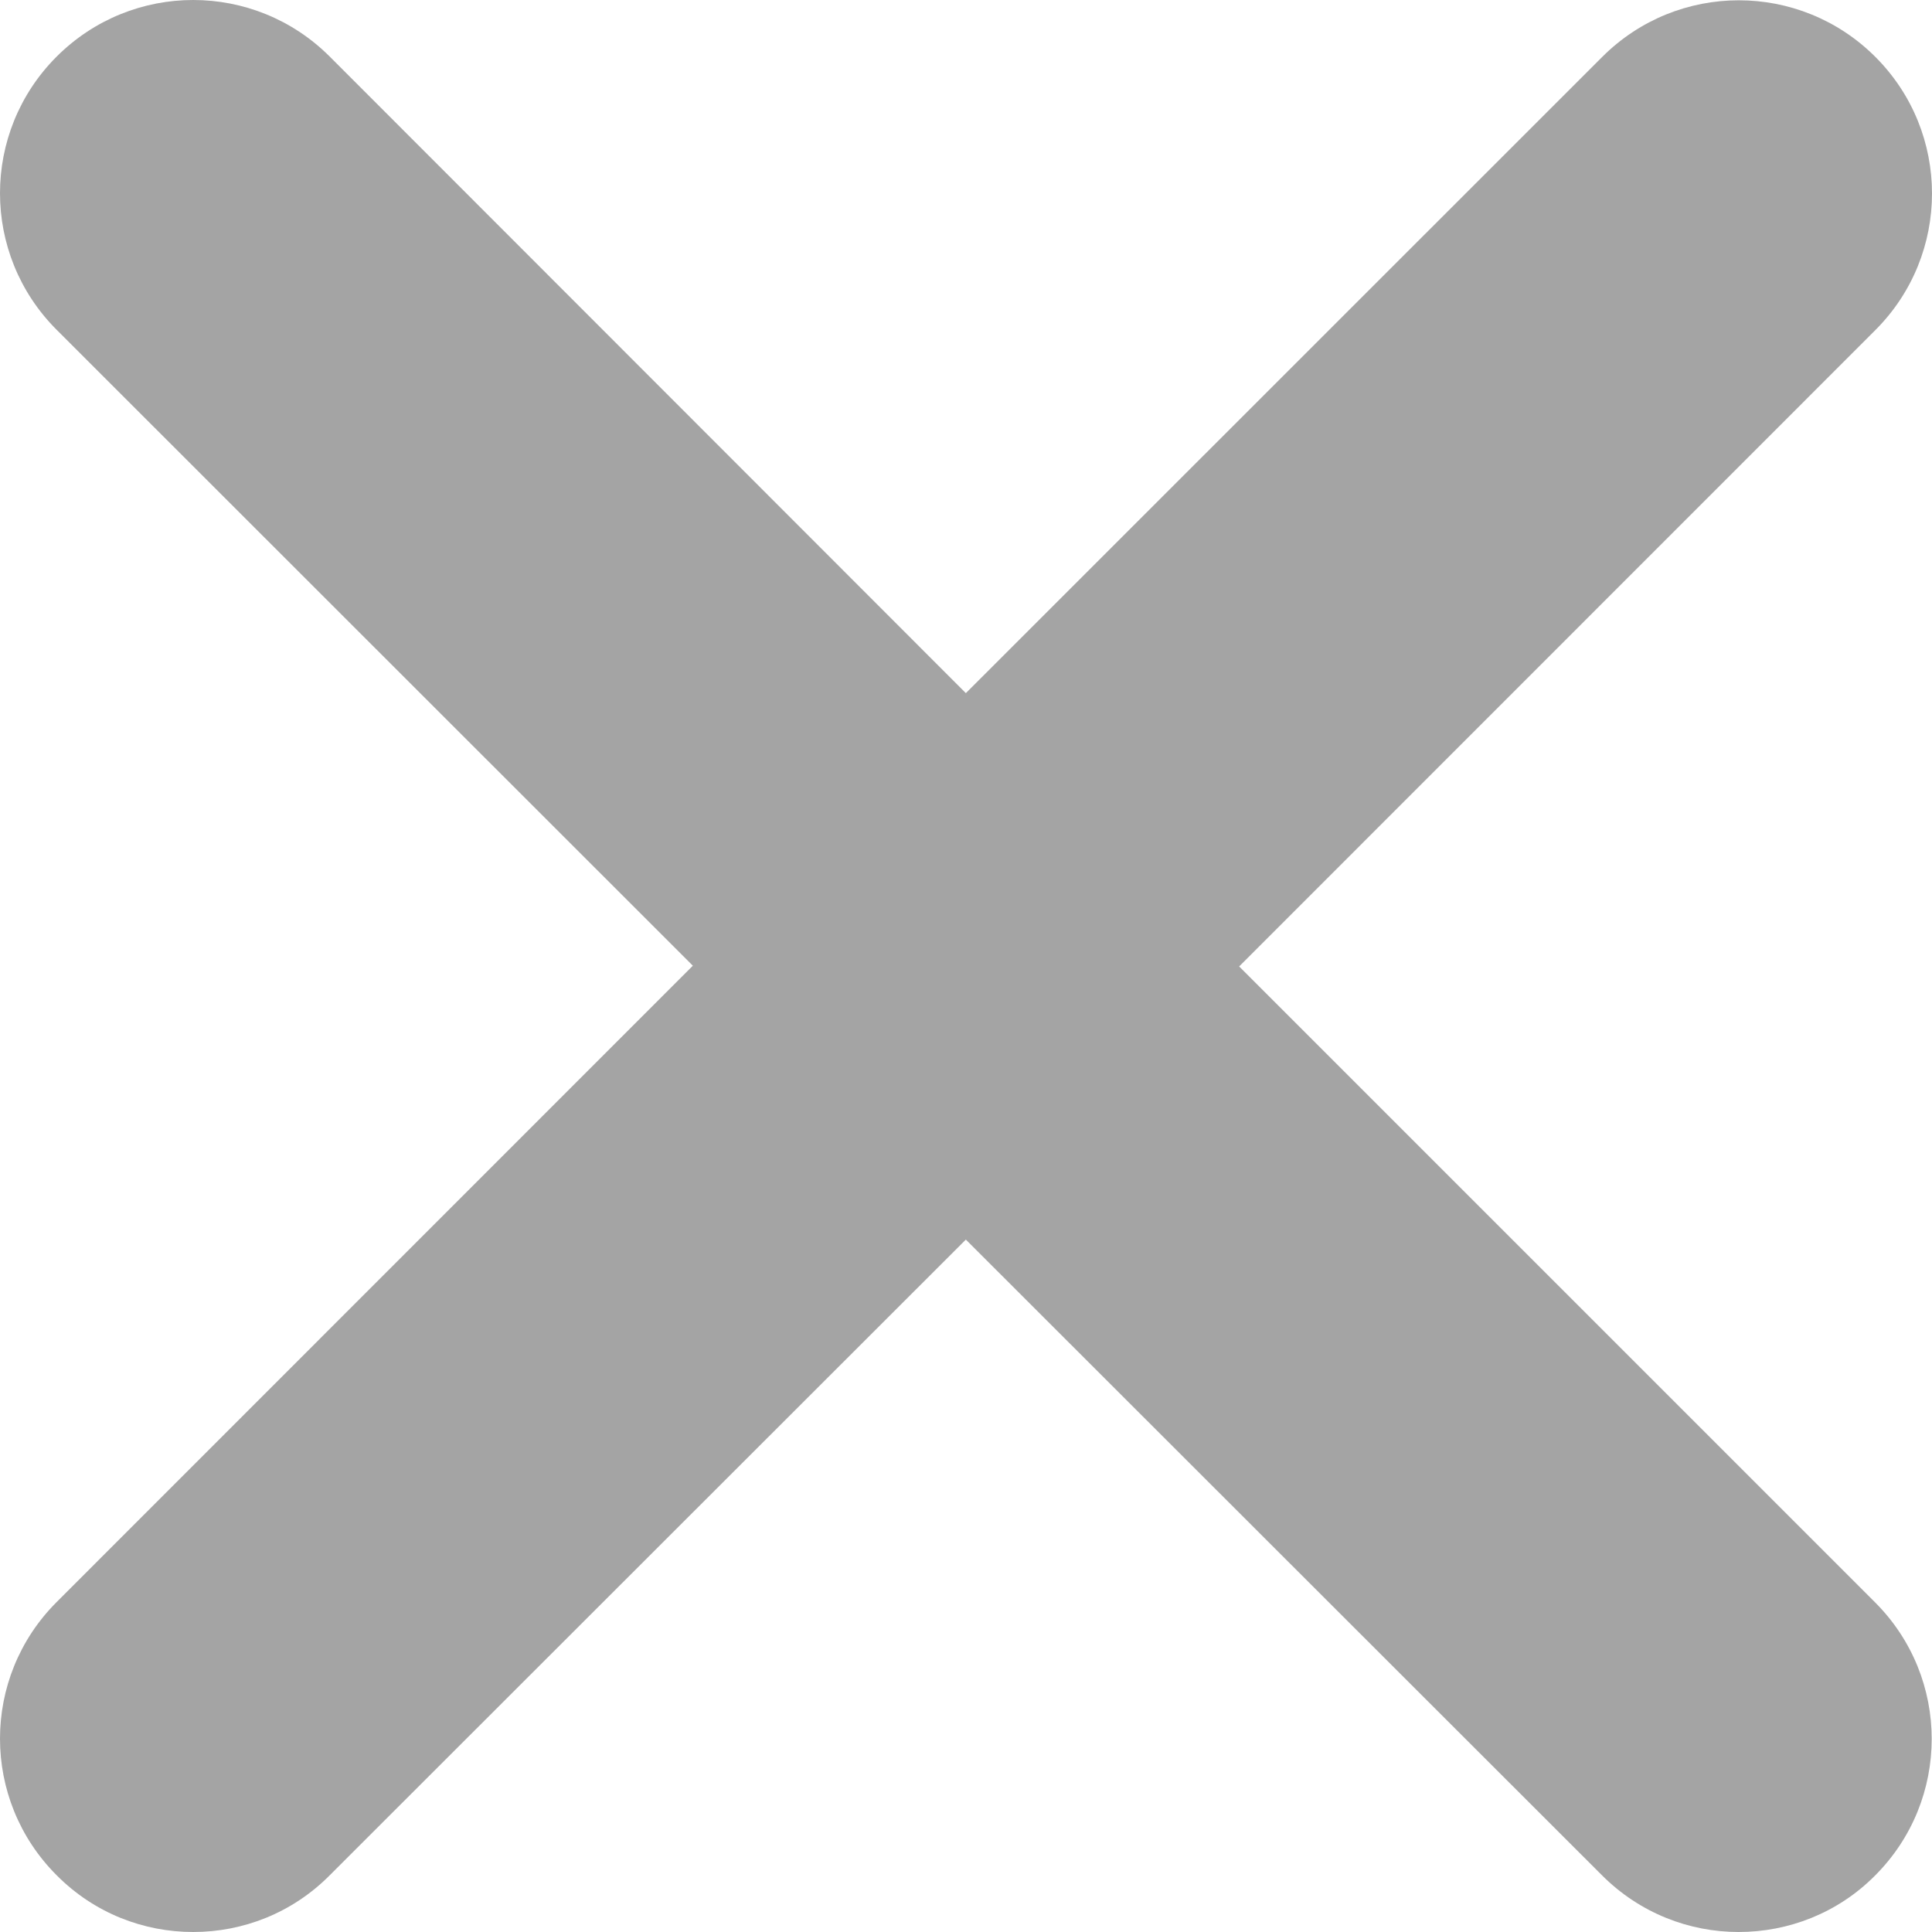 <svg width="13" height="13" viewBox="0 0 13 13" fill="none" xmlns="http://www.w3.org/2000/svg">
<path d="M12.617 10.782C13.125 11.29 13.125 12.112 12.617 12.62C12.365 12.874 12.032 13 11.699 13C11.366 13 11.034 12.873 10.78 12.619L6.499 8.341L2.219 12.618C1.965 12.874 1.633 13 1.3 13C0.967 13 0.635 12.874 0.381 12.618C-0.127 12.11 -0.127 11.288 0.381 10.78L4.662 6.498L0.381 2.219C-0.127 1.711 -0.127 0.889 0.381 0.381C0.889 -0.127 1.711 -0.127 2.219 0.381L6.499 4.664L10.781 0.383C11.289 -0.125 12.111 -0.125 12.619 0.383C13.127 0.891 13.127 1.713 12.619 2.221L8.338 6.503L12.617 10.782Z" fill="#A4A4A4"/>
</svg>
